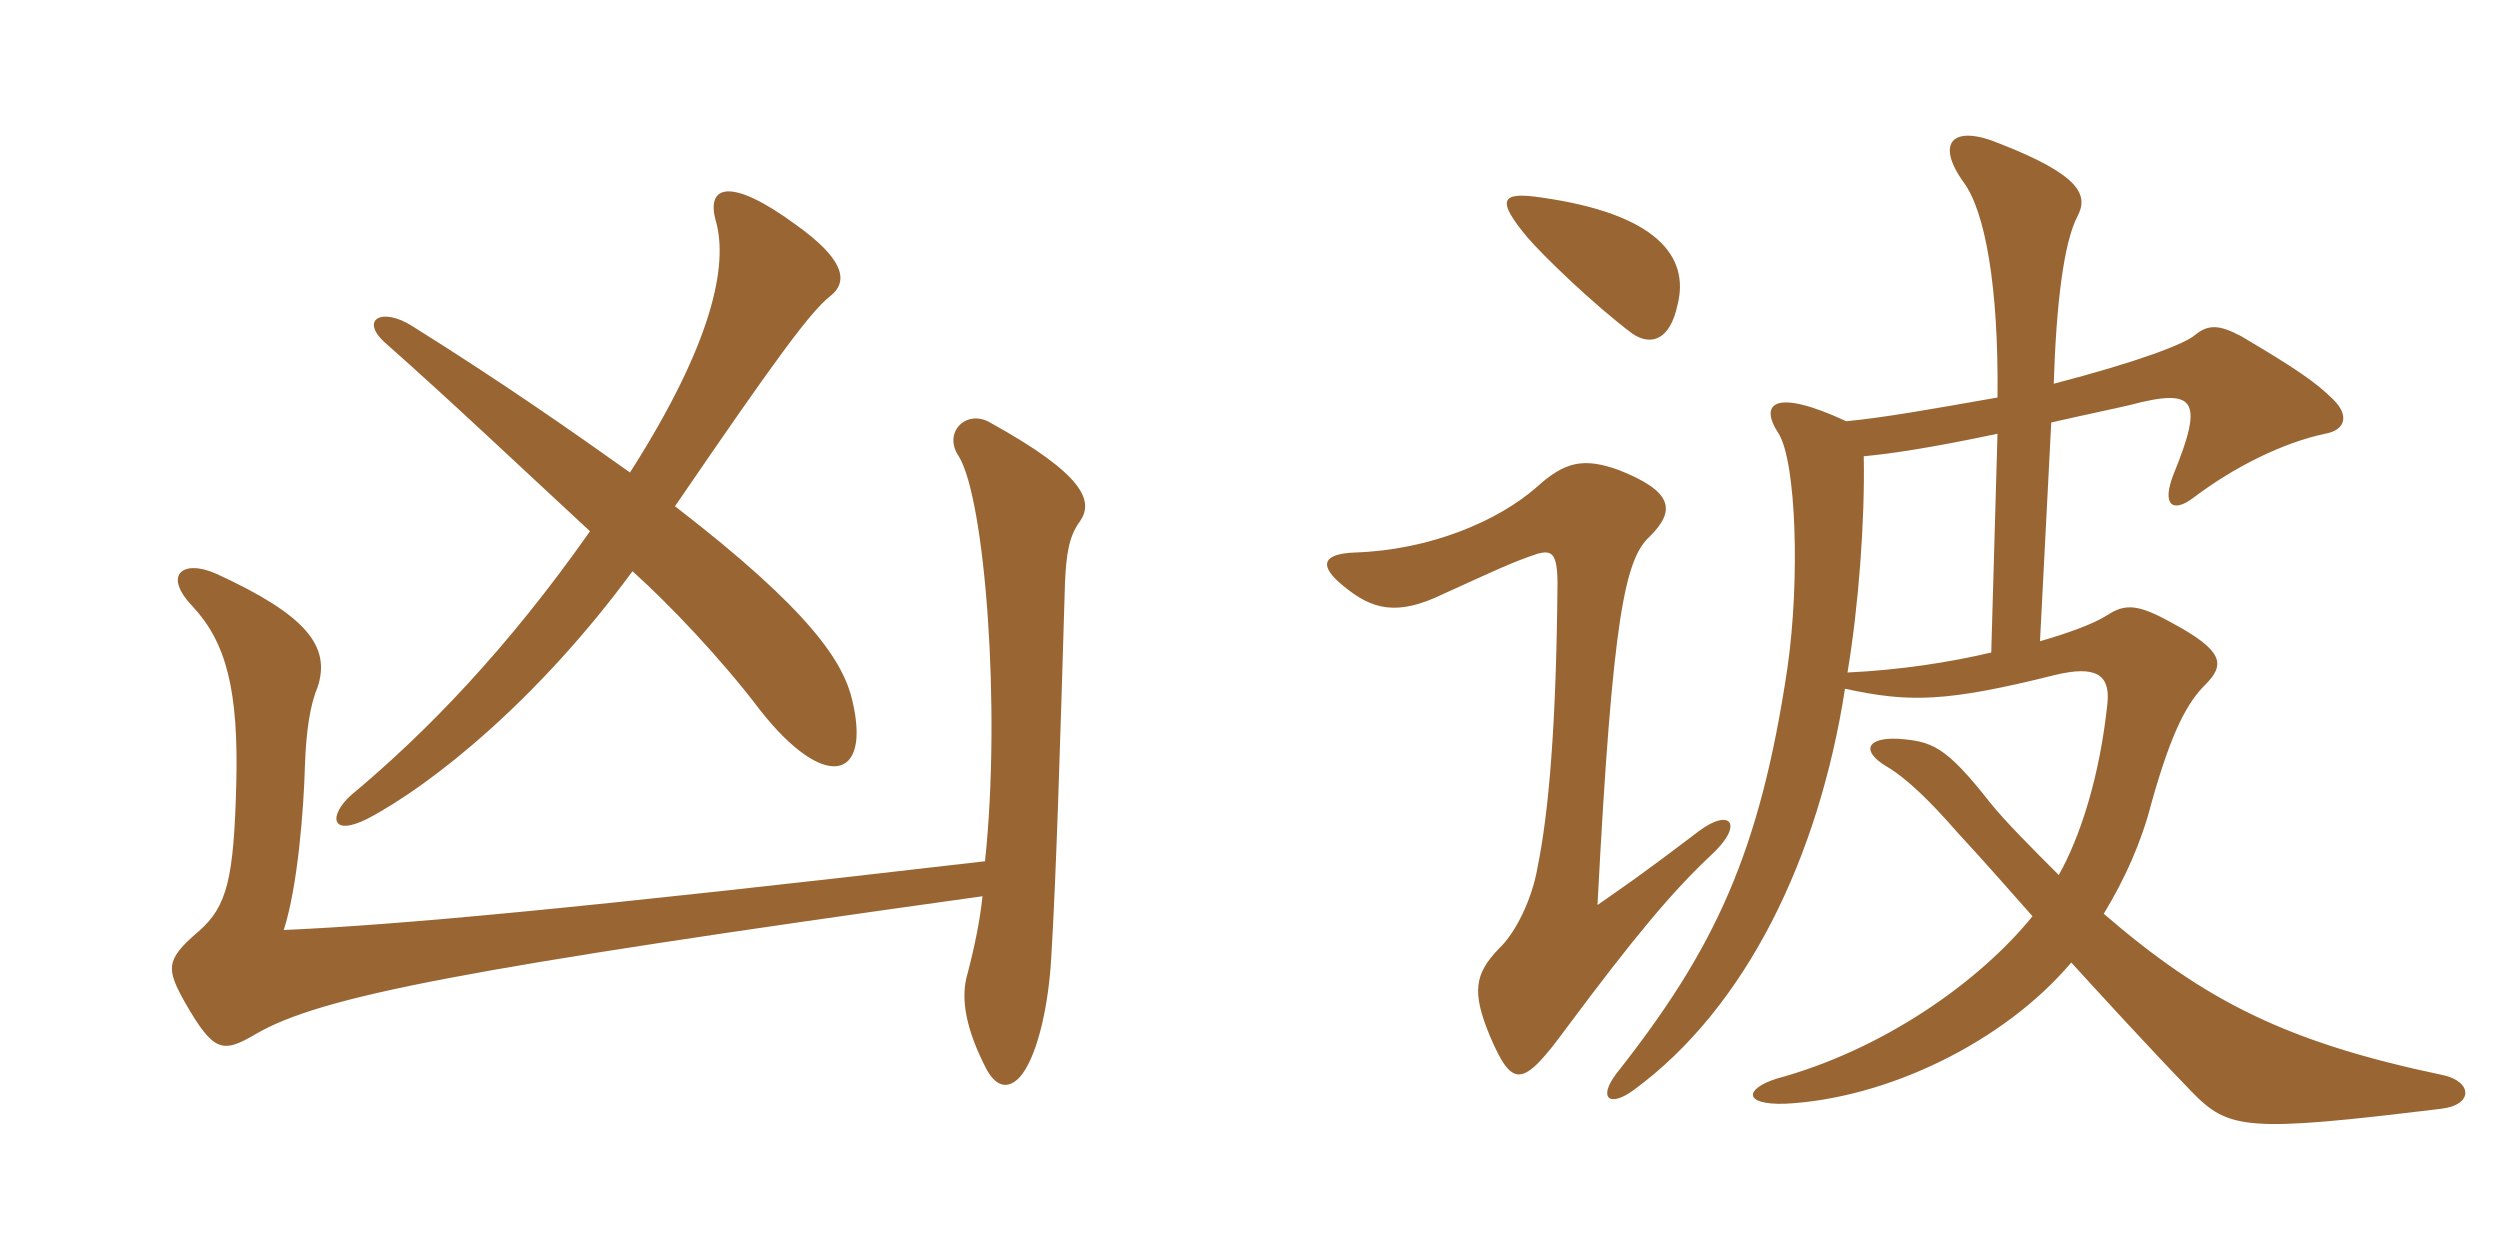 <svg xmlns="http://www.w3.org/2000/svg" xmlns:xlink="http://www.w3.org/1999/xlink" width="300" height="150"><path fill="#996633" padding="10" d="M102.30 84.15C101.25 79.50 97.35 73.35 81 60.75C93.30 42.75 97.20 37.50 99.60 35.55C102.15 33.60 100.80 30.75 95.55 27C87.60 21.15 84.60 22.20 85.95 26.70C87.30 31.80 85.65 40.95 75.60 56.70C68.85 51.90 60.30 45.90 49.50 39.15C45.75 36.75 43.05 38.40 46.35 41.25C54.15 48.15 62.85 56.40 70.80 63.75C60.90 77.85 51.15 87.90 42.15 95.40C39.45 97.80 39.60 100.50 44.10 98.25C52.05 94.05 64.65 83.85 75.90 68.55C80.25 72.45 86.55 79.05 91.20 85.20C98.85 94.95 104.55 93.75 102.30 84.15ZM129.60 62.55C131.25 60.15 130.20 57 118.80 50.70C115.95 49.05 113.10 51.90 115.05 54.75C118.20 59.85 120.15 85.05 118.20 103.35C69.15 109.05 47.70 111 34.05 111.60C35.70 106.50 36.45 97.35 36.60 91.65C36.75 87.75 37.20 84.60 38.10 82.50C39.75 77.55 36.75 73.80 25.95 68.85C21.90 67.05 19.50 69 23.10 72.75C27.15 77.10 28.65 82.80 28.35 94.20C28.05 105.30 27.30 108.75 23.85 111.75C19.80 115.20 19.95 116.25 22.20 120.30C25.65 126.30 26.70 126.45 30.75 124.05C38.55 119.55 55.50 116.25 117.90 107.55C117.60 110.40 117 113.40 116.10 116.85C115.20 119.85 115.95 123.60 118.35 128.25C119.70 130.80 121.35 130.65 122.70 128.85C124.65 126.15 125.85 120.30 126.15 114.90C126.75 105 127.20 90 127.80 69.90C127.95 66.60 128.25 64.35 129.60 62.55ZM221.55 50.55C212.85 46.50 211.05 48.45 213.45 52.05C215.55 55.50 216 69.60 214.50 80.10C211.20 102.30 205.80 113.85 193.95 128.85C191.70 131.85 193.20 132.90 196.05 130.80C209.55 120.90 218.25 102.90 221.40 82.65C229.05 84.30 233.40 84.30 246.60 81C251.55 79.80 253.20 81 252.90 84.30C252 93.15 249.60 100.50 247.05 105C243.90 101.85 240.60 98.55 238.80 96.30C233.40 89.40 231.75 88.95 227.70 88.65C223.95 88.50 223.35 90.15 226.35 91.95C228.90 93.45 231.75 96.30 234.90 99.90C238.65 103.95 241.35 107.10 243.90 109.95C237.45 117.90 225.90 126 213.15 129.45C209.40 130.65 209.10 132.60 214.20 132.45C226.35 131.85 240.45 125.10 248.55 115.50C251.70 118.95 258 125.85 262.95 130.95C267.45 135.60 269.55 135.90 292.95 133.05C296.85 132.60 296.70 129.75 293.10 129C274.50 125.10 264.60 120.15 252.45 109.65C255 105.45 256.95 101.10 258.15 96.45C260.70 87.30 262.65 84.15 264.60 82.20C267 79.80 267 78.15 260.55 74.70C256.50 72.45 255 72.45 252.90 73.80C251.25 74.85 248.40 75.90 244.80 76.95L246.15 50.70C250.05 49.80 254.40 48.90 255.60 48.60C263.55 46.50 264.45 48 260.85 56.85C259.35 60.60 260.70 61.65 263.25 59.70C268.20 55.95 274.05 53.10 279 52.05C281.55 51.60 281.85 49.80 280.05 48C277.95 45.90 275.55 44.25 268.95 40.35C266.40 39 265.05 38.85 263.40 40.20C262.20 41.25 256.80 43.35 246.45 46.05C246.75 36.45 247.65 29.10 249.30 25.95C250.65 23.40 249.60 21 240 17.25C234.30 14.85 232.20 17.10 235.65 21.90C238.20 25.35 239.85 34.35 239.70 47.70C232.05 49.05 226.20 50.10 221.55 50.55ZM239.70 52.05L238.95 78.30C233.85 79.50 228 80.40 221.70 80.70C223.05 72.60 223.80 62.40 223.65 54.75C226.95 54.45 231.90 53.70 239.70 52.05ZM205.35 102.60C209.40 98.85 207.60 96.90 203.85 99.75C196.95 105 194.70 106.50 191.70 108.60C193.50 73.95 195 67.05 198 64.35C201.15 61.20 200.70 58.95 194.25 56.40C190.05 54.90 187.80 55.35 184.35 58.50C179.70 62.55 171.60 66 162.60 66.30C158.55 66.45 158.25 67.95 161.25 70.35C164.70 73.20 167.70 73.95 173.25 71.25C179.55 68.40 181.35 67.50 184.50 66.45C186.15 66 186.90 66.30 186.90 70.05C186.75 87.15 185.85 97.50 184.50 104.10C183.90 107.70 181.95 111.90 179.85 113.85C177 116.85 176.55 118.95 178.80 124.35C181.50 130.65 182.70 130.50 187.80 123.60C196.05 112.50 200.70 106.95 205.35 102.60ZM201.30 36.60C202.80 30.75 198.75 25.65 184.95 23.70C180 22.95 179.55 24 183.30 28.50C185.10 30.60 191.10 36.45 195.90 40.05C198.15 41.55 200.40 40.80 201.30 36.60Z"/></svg>